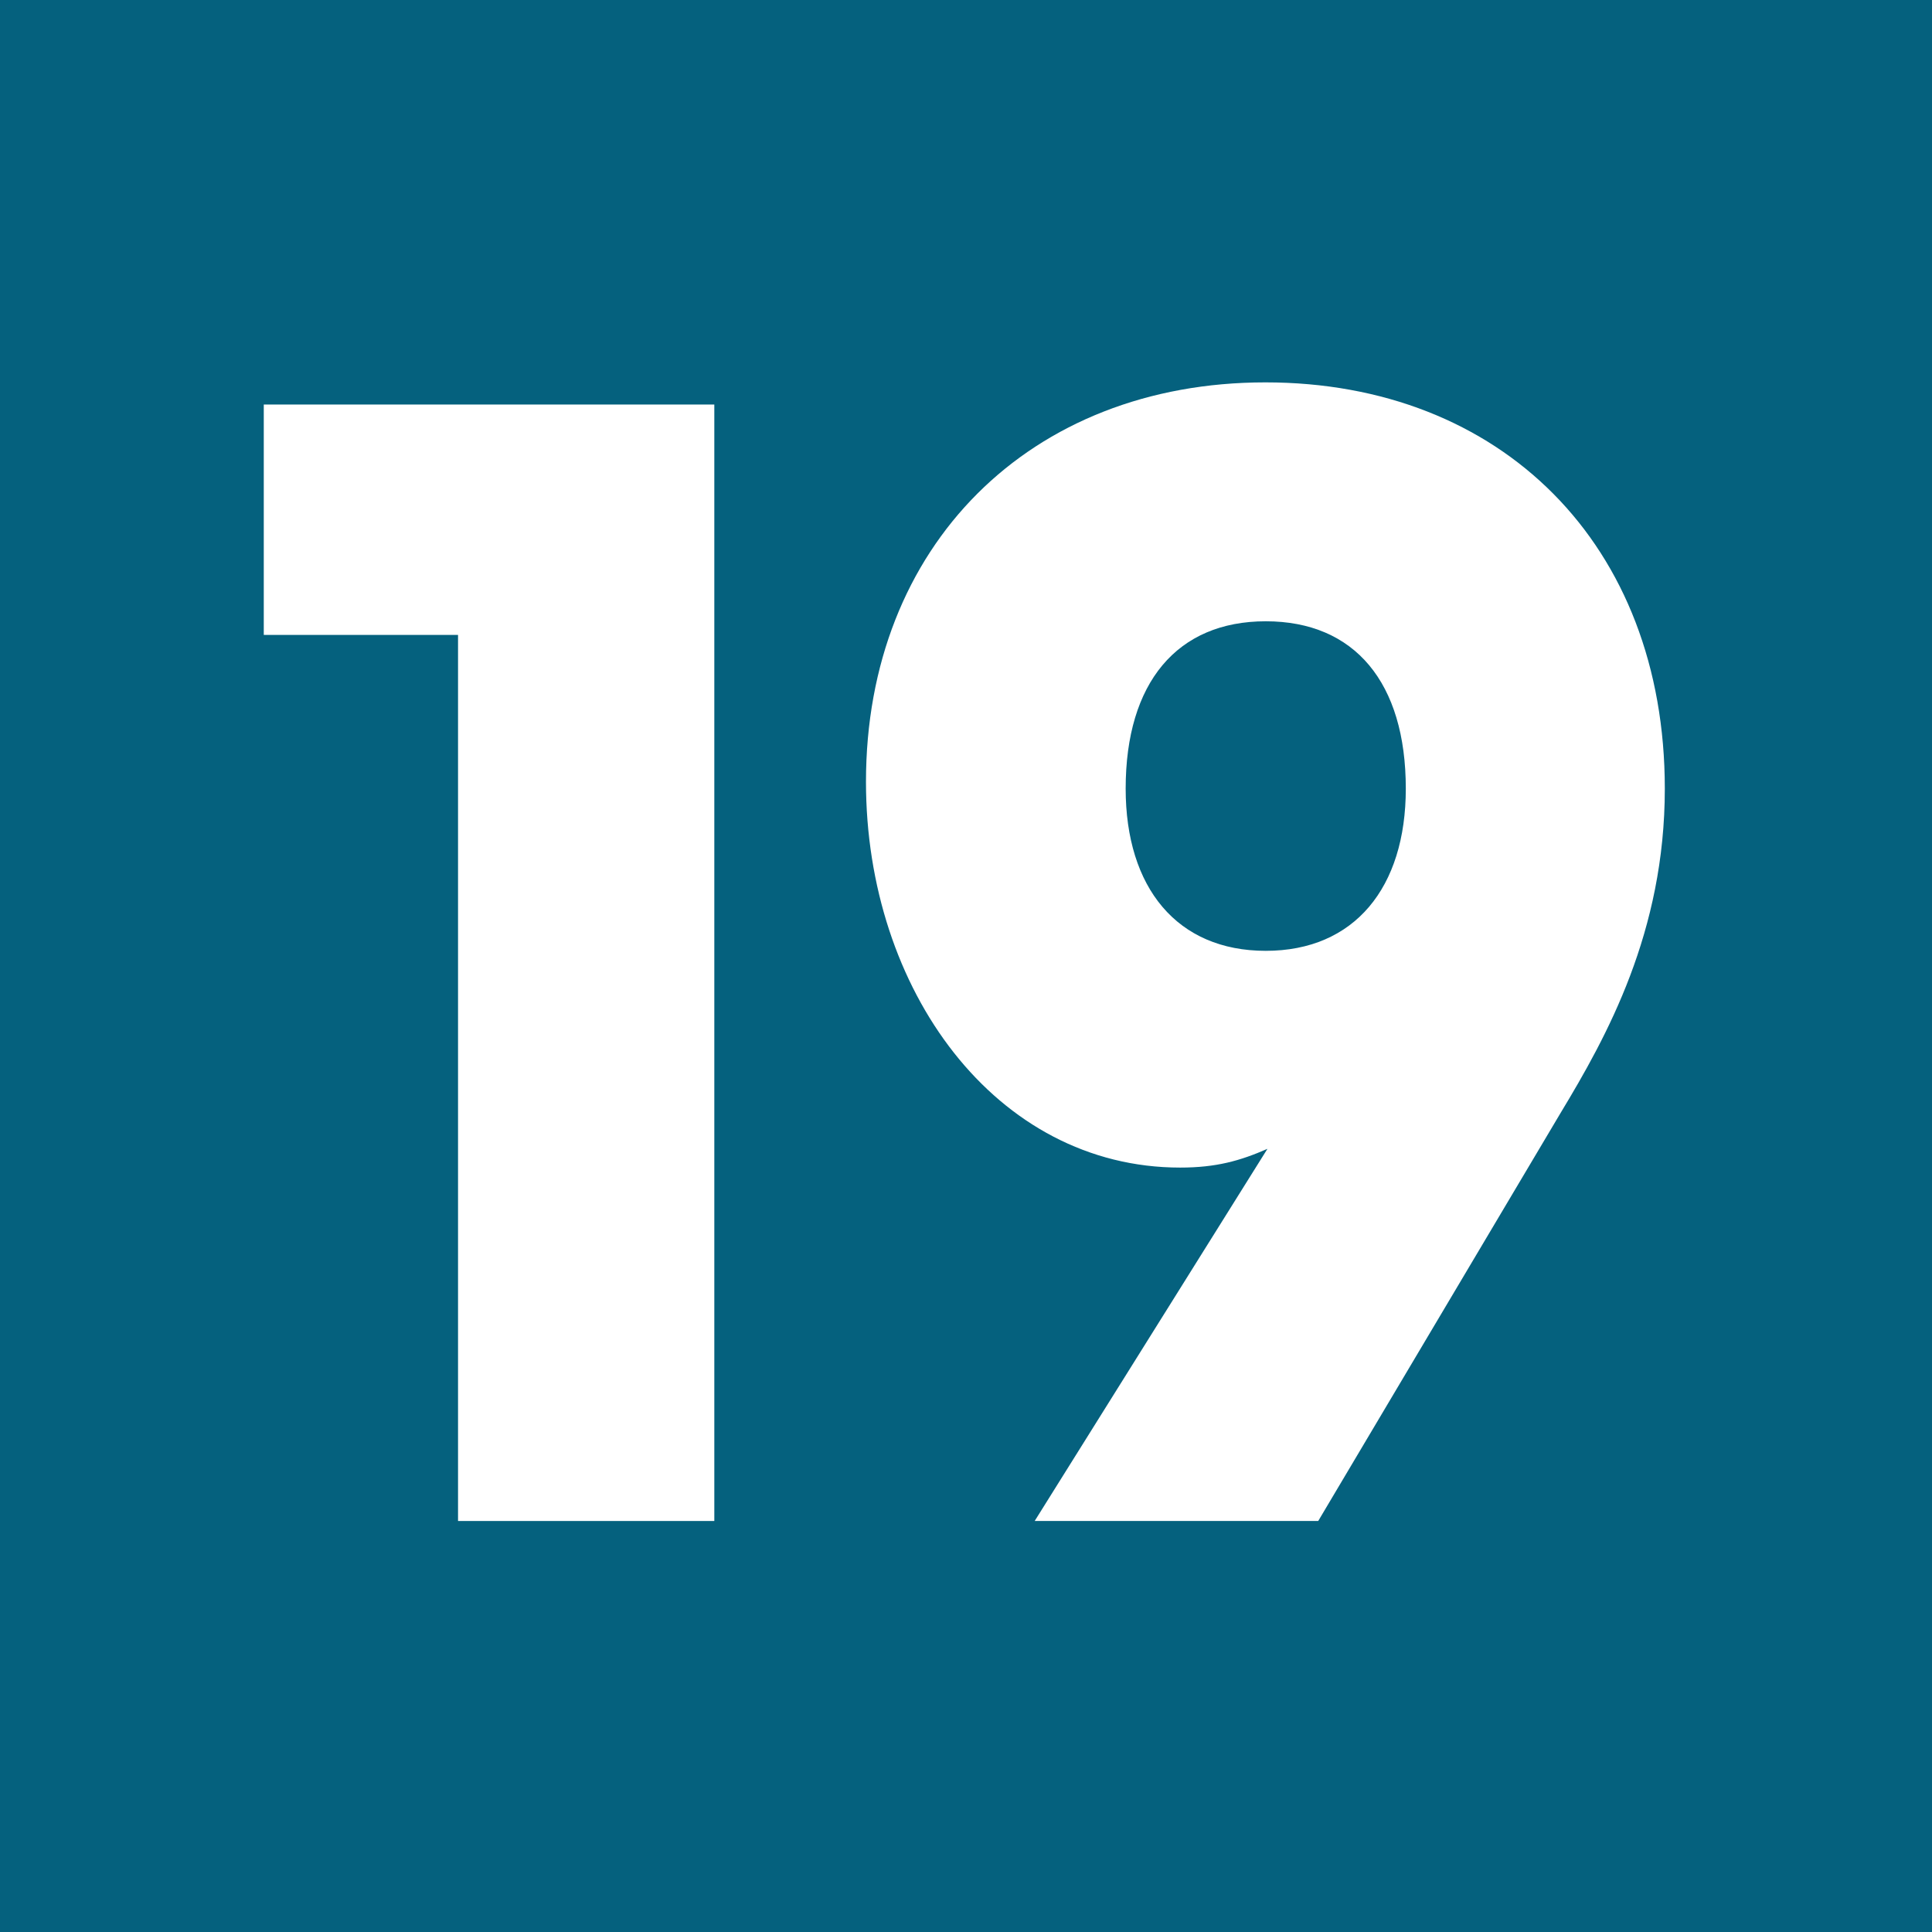 <?xml version="1.0" encoding="utf-8"?>
<!-- Generator: Adobe Illustrator 24.0.0, SVG Export Plug-In . SVG Version: 6.00 Build 0)  -->
<svg version="1.1" id="Calque_1" xmlns="http://www.w3.org/2000/svg" xmlns:xlink="http://www.w3.org/1999/xlink" x="0px" y="0px"
	 viewBox="0 0 566.9 566.9" style="enable-background:new 0 0 566.9 566.9;" xml:space="preserve">
<style type="text/css">
	.st0{fill:#05617E;}
	.st1{fill:#FFFFFF;}
</style>
<rect y="0" class="st0" width="566.9" height="566.9"/>
<g>
	<path class="st1" d="M134.4,186.3H77.4v-67.6h132.2v327.6h-75.2V186.3z"/>
	<path class="st1" d="M371.9,337.1c-8,3.5-15,5.5-25.6,5.5c-54.1,0-92.2-52.1-92.2-113.2c0-69.2,48.1-117.2,117.2-117.2
		c69.2,0,117.2,47.6,117.2,119.2c0,42.1-17,72.7-30.6,95.2l-71.1,119.7h-83.2L371.9,337.1z M412.5,231.4c0-31.1-15-49.1-41.1-49.1
		c-26,0-41.1,18-41.1,49.1c0,29.1,15.1,47.6,41.1,47.6C397.4,279,412.5,260.5,412.5,231.4z"/>
</g>
</svg>

